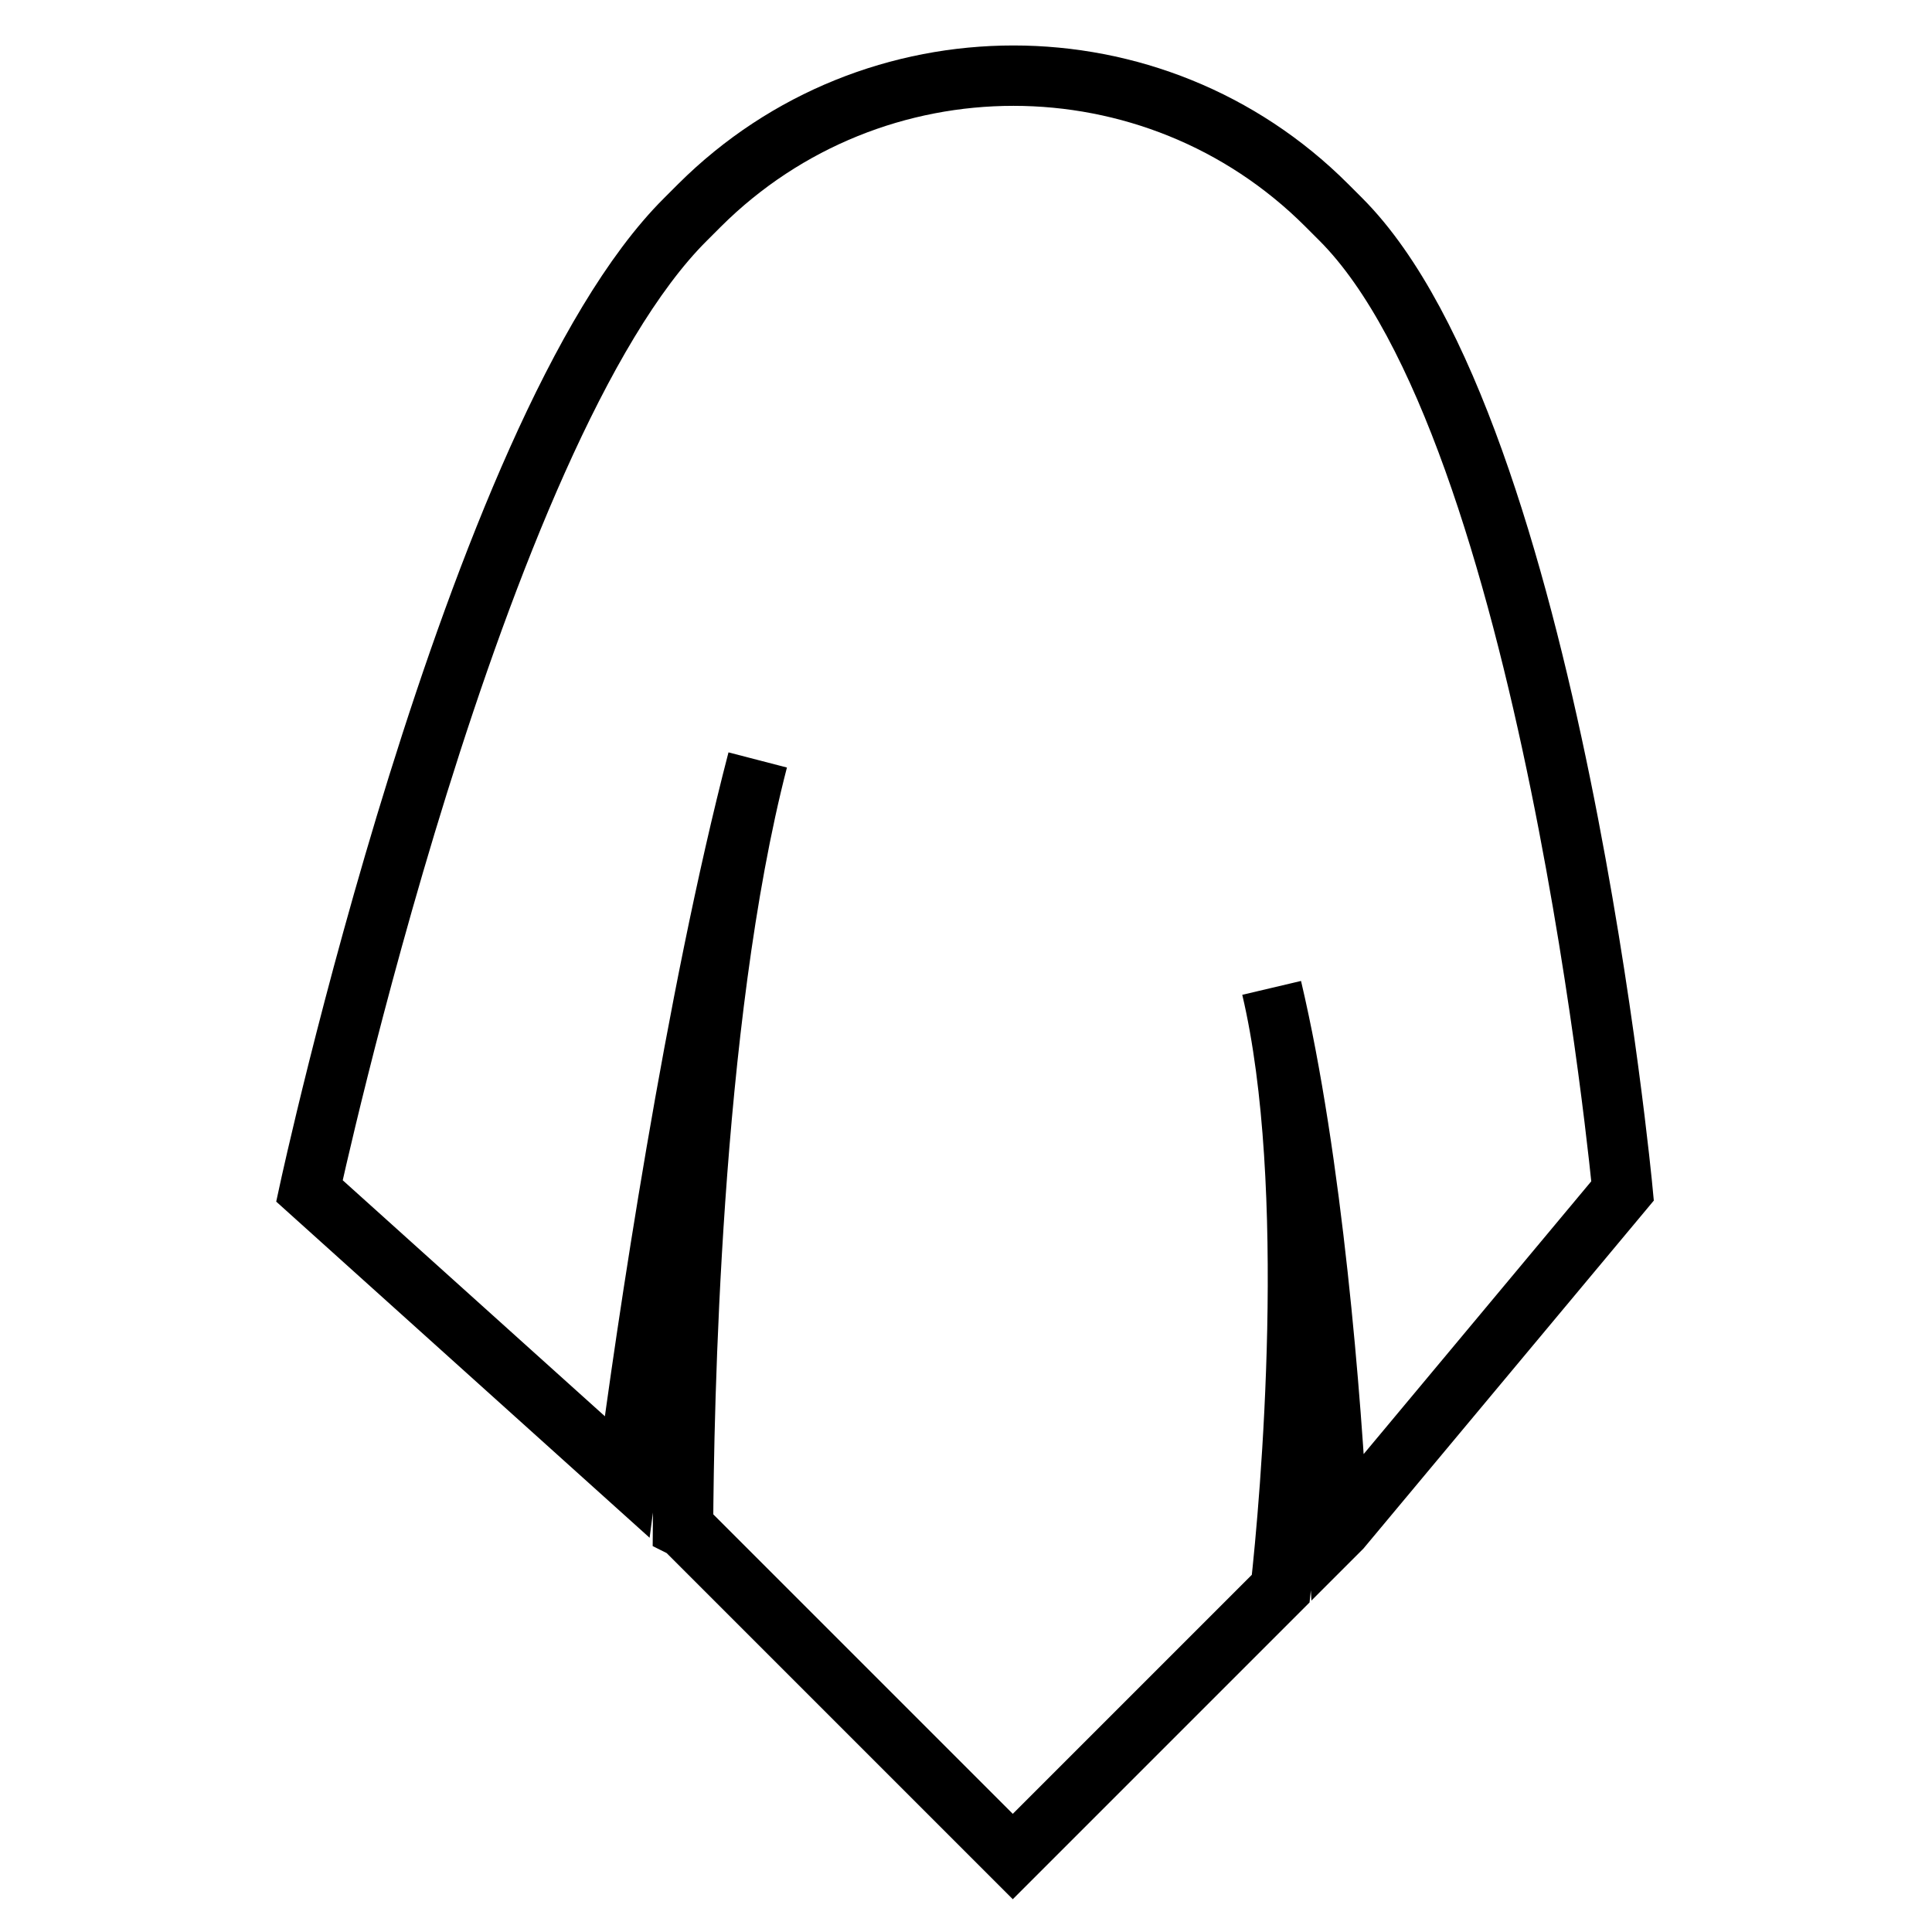<?xml version="1.0" encoding="utf-8"?>
<!-- Svg Vector Icons : http://www.onlinewebfonts.com/icon -->
<!DOCTYPE svg PUBLIC "-//W3C//DTD SVG 1.1//EN" "http://www.w3.org/Graphics/SVG/1.1/DTD/svg11.dtd">
<svg version="1.1" xmlns="http://www.w3.org/2000/svg" xmlns:xlink="http://www.w3.org/1999/xlink" x="0px" y="0px" viewBox="0 0 256 256" enable-background="new 0 0 256 256" xml:space="preserve">
<g> <path stroke-width="8" fill-opacity="0" stroke="#000000"  d="M177.7,29.1l-1.9-1.9c-22.9-22.9-60.1-22.9-83.1,0l-1.9,1.9C62.8,57,41,157.8,41,157.8l42.1,37.9 c2.6-19.8,9-63.1,17.3-95c-9,34.8-9.8,86.5-9.9,101.7l0.2,0.1l43.5,43.5l35.5-35.5c1.3-11.7,5-53.3-1.2-79.6 c5.4,22.9,7.9,54.5,8.8,72l0.4-0.4l37.3-44.7C215,157.8,205.5,57,177.7,29.1L177.7,29.1z"/></g>
</svg>